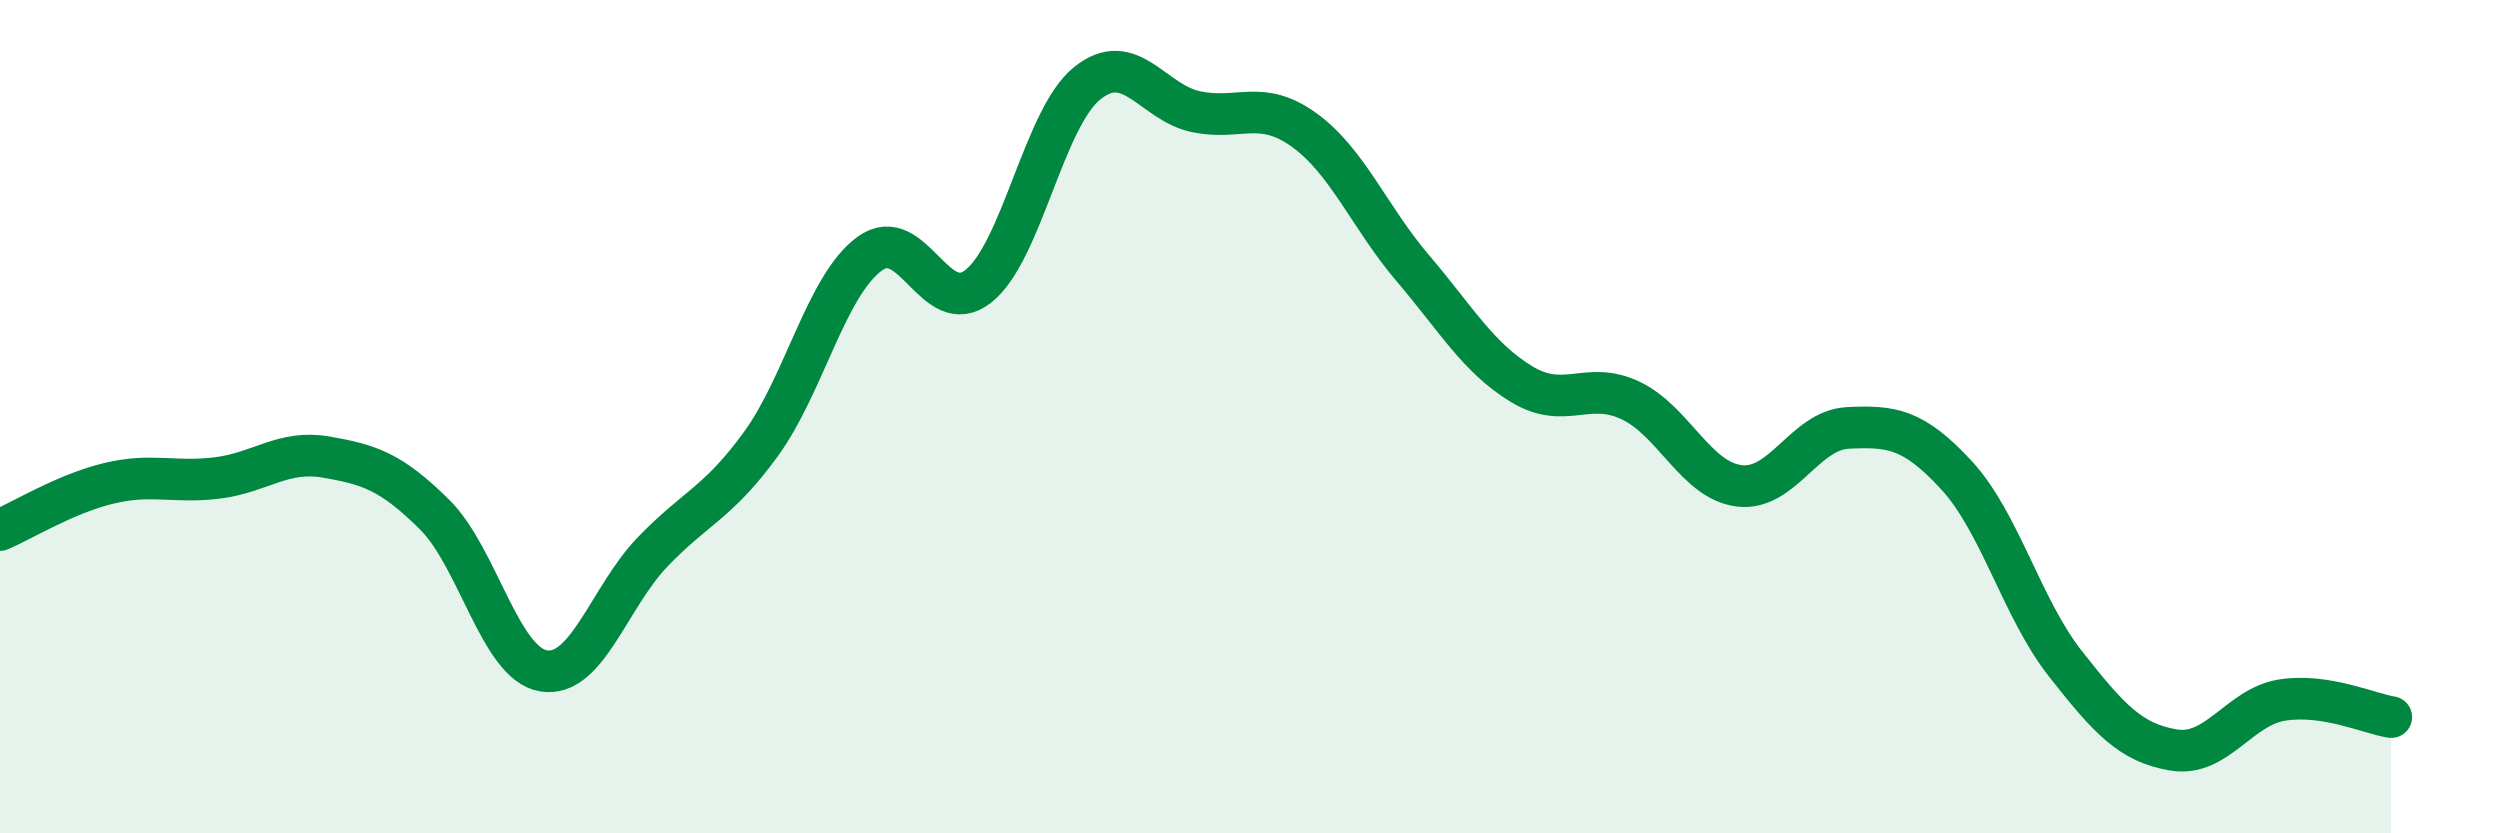 
    <svg width="60" height="20" viewBox="0 0 60 20" xmlns="http://www.w3.org/2000/svg">
      <path
        d="M 0,12.72 C 0.52,12.5 1.57,11.85 2.61,11.6 C 3.65,11.35 4.18,11.6 5.22,11.47 C 6.26,11.34 6.79,10.79 7.83,10.97 C 8.87,11.15 9.39,11.32 10.43,12.35 C 11.47,13.38 12,15.92 13.04,16.1 C 14.08,16.28 14.61,14.35 15.65,13.26 C 16.69,12.17 17.22,12.09 18.26,10.66 C 19.3,9.23 19.83,6.85 20.87,6.09 C 21.91,5.33 22.44,7.69 23.48,6.87 C 24.52,6.05 25.05,2.84 26.09,2 C 27.13,1.16 27.66,2.46 28.7,2.68 C 29.74,2.9 30.26,2.37 31.3,3.12 C 32.34,3.87 32.87,5.22 33.91,6.44 C 34.95,7.66 35.48,8.59 36.52,9.22 C 37.56,9.85 38.09,9.12 39.13,9.61 C 40.17,10.1 40.7,11.53 41.74,11.66 C 42.78,11.79 43.31,10.32 44.35,10.27 C 45.39,10.22 45.92,10.28 46.96,11.41 C 48,12.54 48.53,14.61 49.57,15.93 C 50.61,17.25 51.13,17.83 52.17,18 C 53.21,18.17 53.74,16.96 54.78,16.8 C 55.82,16.64 56.87,17.13 57.39,17.21L57.39 20L0 20Z"
        fill="#008740"
        opacity="0.1"
        stroke-linecap="round"
        stroke-linejoin="round"
      />
      <path
        d="M 0,12.72 C 0.52,12.5 1.57,11.85 2.61,11.6 C 3.65,11.35 4.18,11.6 5.22,11.47 C 6.26,11.34 6.79,10.79 7.83,10.97 C 8.87,11.15 9.39,11.32 10.43,12.35 C 11.47,13.38 12,15.92 13.04,16.1 C 14.08,16.28 14.61,14.35 15.65,13.26 C 16.69,12.17 17.22,12.09 18.26,10.66 C 19.3,9.23 19.83,6.85 20.87,6.09 C 21.91,5.33 22.44,7.69 23.48,6.87 C 24.52,6.05 25.05,2.84 26.09,2 C 27.13,1.16 27.66,2.46 28.7,2.68 C 29.74,2.9 30.26,2.37 31.3,3.12 C 32.34,3.87 32.87,5.22 33.91,6.44 C 34.95,7.66 35.48,8.59 36.52,9.22 C 37.56,9.85 38.09,9.12 39.13,9.61 C 40.17,10.1 40.7,11.53 41.74,11.66 C 42.78,11.79 43.31,10.32 44.35,10.27 C 45.39,10.22 45.92,10.28 46.96,11.41 C 48,12.54 48.53,14.61 49.57,15.93 C 50.61,17.25 51.13,17.83 52.17,18 C 53.21,18.17 53.74,16.96 54.78,16.8 C 55.82,16.64 56.87,17.13 57.39,17.21"
        stroke="#008740"
        stroke-width="1"
        fill="none"
        stroke-linecap="round"
        stroke-linejoin="round"
      />
    </svg>
  
